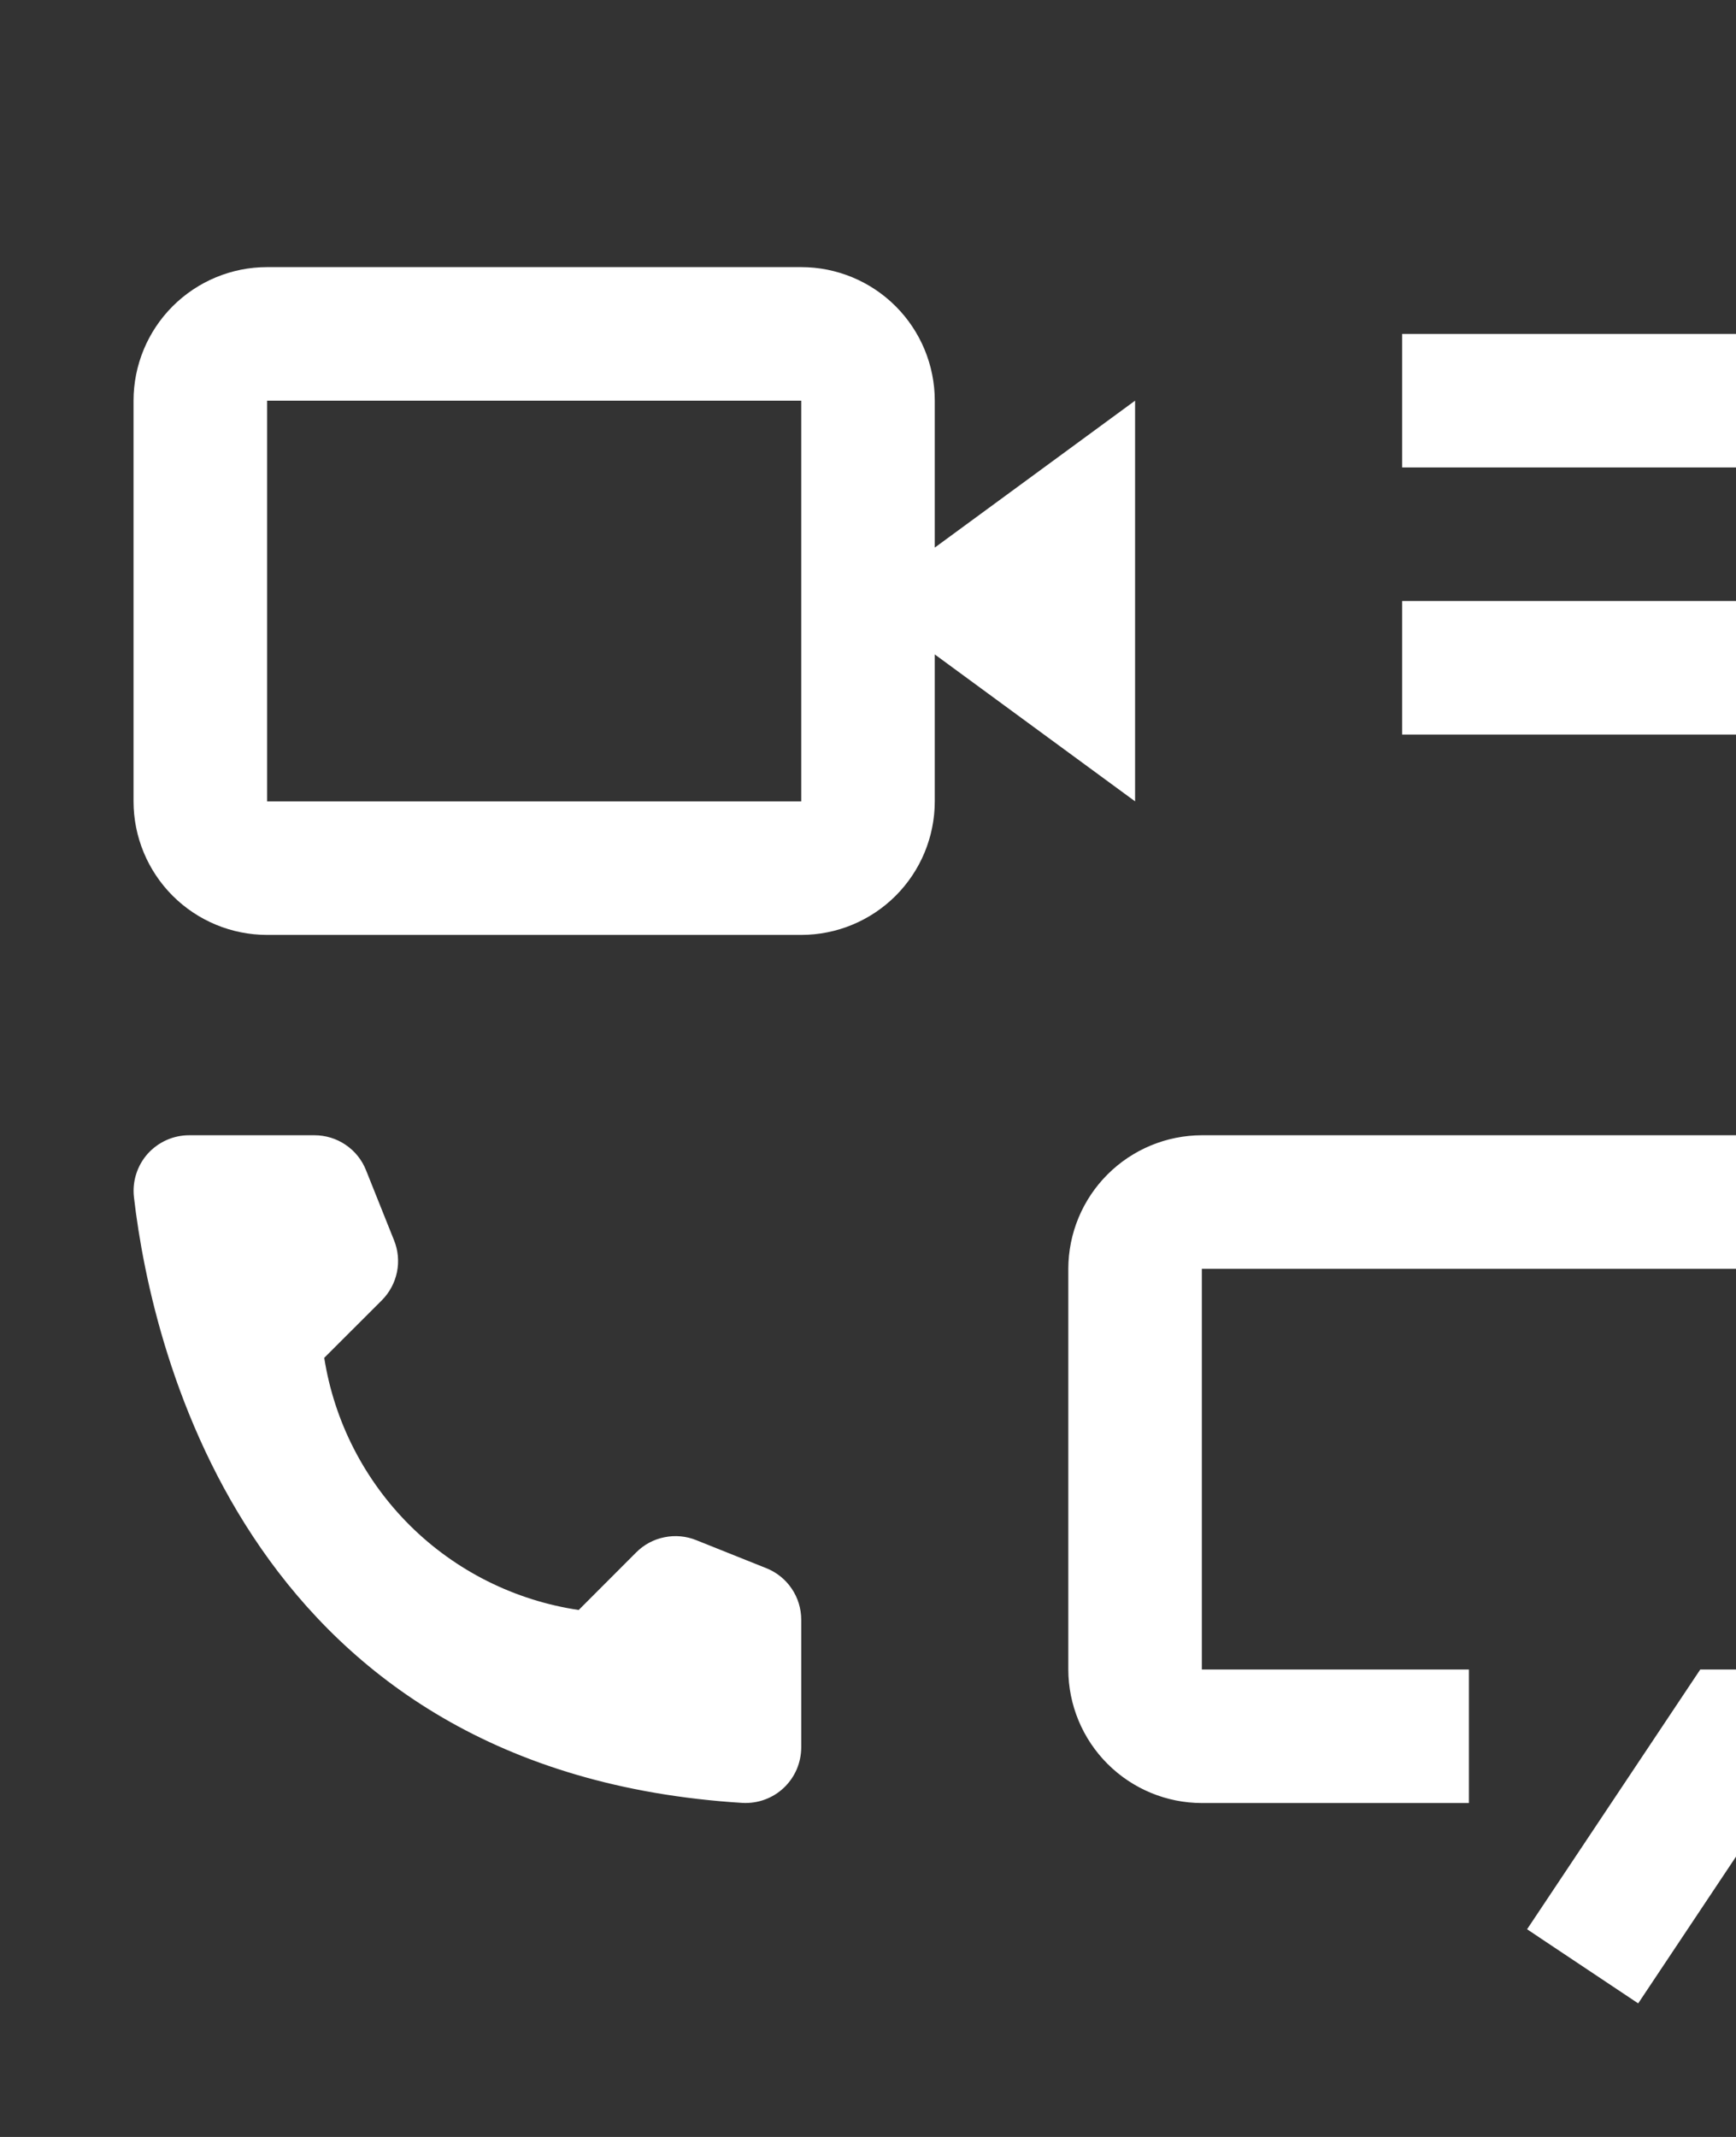 <svg width="26" height="32" viewBox="0 0 26 32" fill="none" xmlns="http://www.w3.org/2000/svg">
<rect x="0" y="0" width="26" height="32" fill="#333333" stroke="none"/>
<g clip-path="url(#clip0_6120_883)">
<path d="M28 17H18C17.47 17.001 16.962 17.212 16.587 17.587C16.212 17.962 16.001 18.47 16 19V25C16.001 25.53 16.212 26.038 16.587 26.413C16.962 26.788 17.47 26.999 18 27H22V25H18V19H28V25H25.465L22.871 28.89L24.535 30L26.535 27H28C28.53 26.999 29.038 26.788 29.413 26.413C29.788 26.038 29.999 25.53 30 25V19C29.999 18.47 29.788 17.962 29.413 17.587C29.038 17.212 28.53 17.001 28 17ZM8.667 24.109L9.528 23.247C9.643 23.131 9.79 23.052 9.95 23.02C10.11 22.987 10.276 23.002 10.427 23.063L11.477 23.483C11.632 23.545 11.764 23.651 11.857 23.789C11.951 23.927 12 24.09 12 24.256V26.164C12 26.277 11.977 26.39 11.933 26.494C11.888 26.598 11.823 26.692 11.74 26.771C11.658 26.849 11.561 26.909 11.454 26.948C11.348 26.987 11.234 27.004 11.121 26.998C3.767 26.541 2.281 20.312 2.006 17.926C1.993 17.809 2.004 17.691 2.04 17.58C2.075 17.468 2.134 17.365 2.212 17.277C2.291 17.19 2.386 17.12 2.494 17.072C2.601 17.024 2.717 17 2.834 17H4.708C4.875 17 5.038 17.049 5.176 17.143C5.314 17.236 5.421 17.369 5.482 17.524L5.902 18.574C5.963 18.725 5.978 18.891 5.945 19.051C5.912 19.21 5.833 19.357 5.718 19.472L4.856 20.333C5.006 21.286 5.457 22.166 6.142 22.846C6.827 23.525 7.713 23.967 8.667 24.109ZM21 9H28V11H21V9ZM21 5H30V7H21V5ZM17 6L14 8.2V6C14 5.47 13.789 4.961 13.414 4.586C13.039 4.211 12.53 4 12 4H4C3.47 4 2.961 4.211 2.586 4.586C2.211 4.961 2 5.47 2 6V12C2 12.53 2.211 13.039 2.586 13.414C2.961 13.789 3.47 14 4 14H12C12.53 14 13.039 13.789 13.414 13.414C13.789 13.039 14 12.53 14 12V9.8L17 12V6ZM4 12V6H12V12H4Z" fill="white"/>
</g>
<defs>
<clipPath id="clip0_6120_883">
<rect width="32" height="32" fill="white"/>
</clipPath>
</defs>
</svg>
